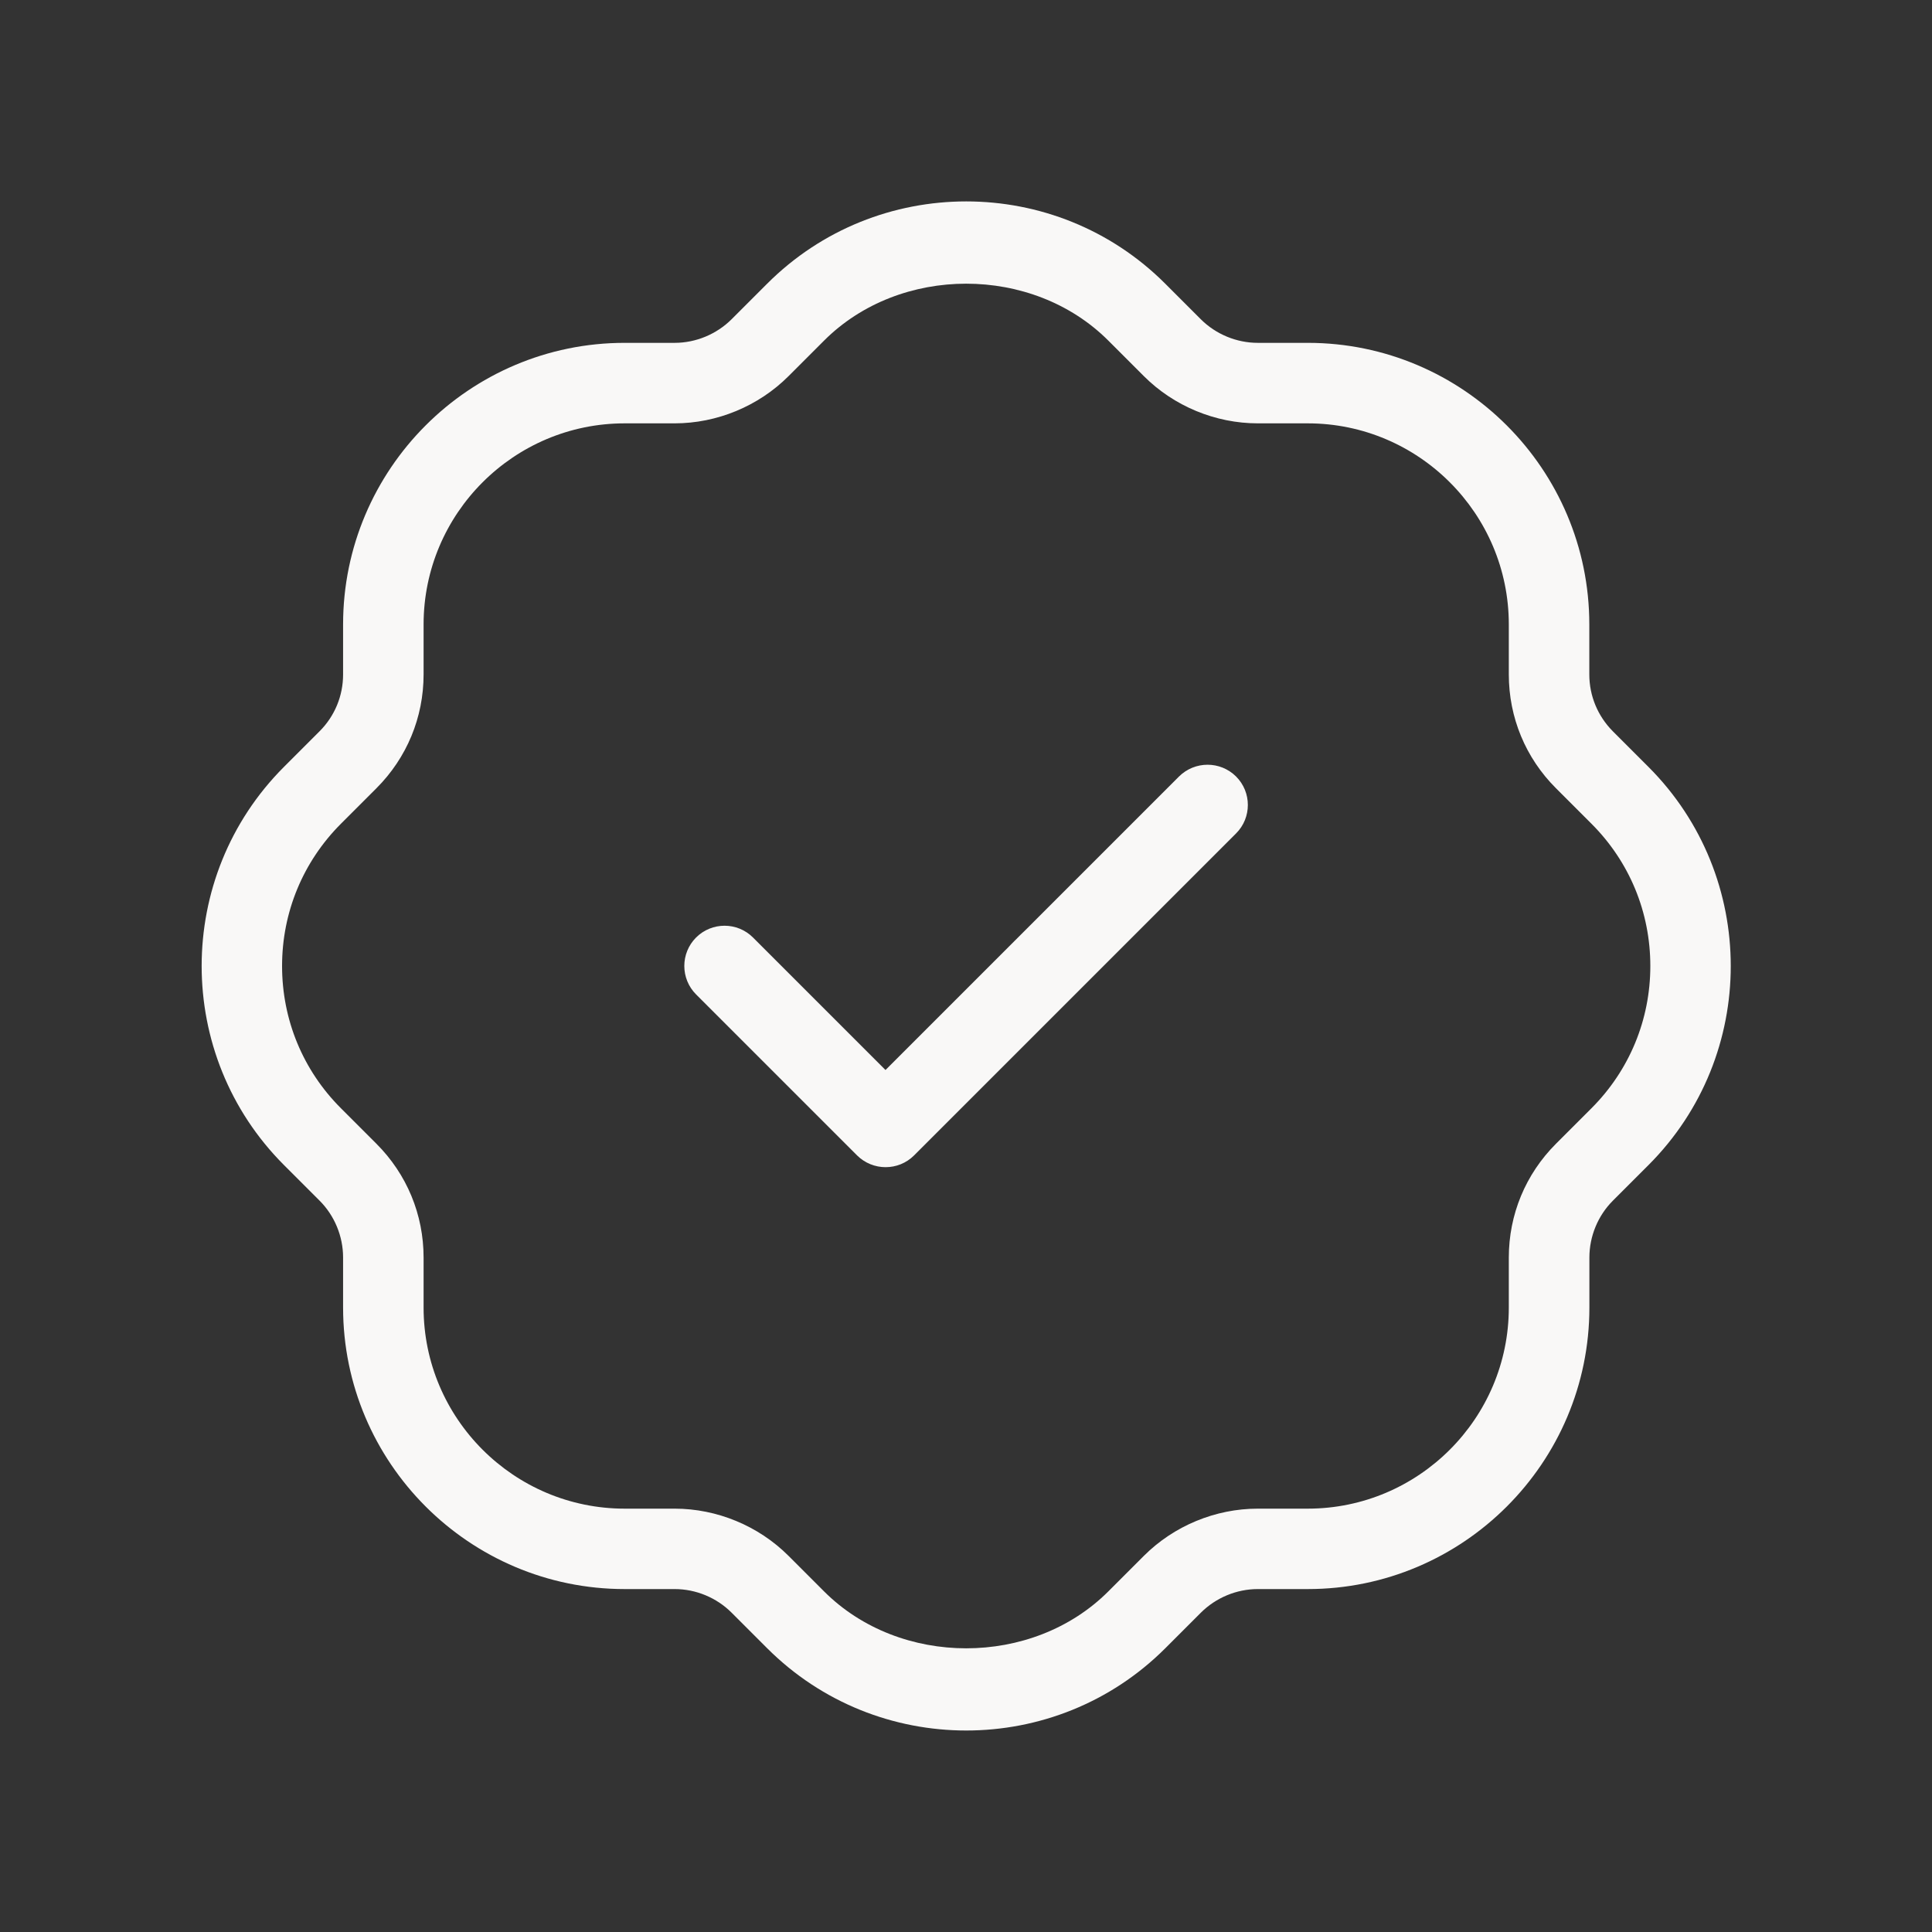 <svg xmlns="http://www.w3.org/2000/svg" fill="none" viewBox="0 0 24 24" height="24" width="24">
<rect x="0" y="0" width="24" height="24" fill="#333333" stroke="none"/>
<path fill="#F9F8F7" d="M20.477 9.526L20.036 9.085C19.848 8.896 19.743 8.645 19.743 8.378V7.757C19.743 5.828 18.174 4.259 16.245 4.259H15.624C15.361 4.259 15.103 4.152 14.917 3.966L14.476 3.525C13.113 2.161 10.892 2.161 9.529 3.525L9.088 3.966C8.901 4.152 8.644 4.259 8.381 4.259H7.76C5.831 4.259 4.262 5.828 4.262 7.757V8.378C4.262 8.645 4.158 8.896 3.969 9.085L3.528 9.526C2.164 10.89 2.164 13.109 3.528 14.473L3.969 14.914C4.156 15.1 4.262 15.358 4.262 15.621V16.242C4.262 18.171 5.831 19.74 7.76 19.74H8.381C8.645 19.74 8.902 19.847 9.088 20.033L9.529 20.474C10.211 21.156 11.107 21.497 12.003 21.497C12.899 21.497 13.795 21.156 14.477 20.474L14.918 20.033C15.105 19.847 15.361 19.74 15.625 19.74H16.246C18.175 19.74 19.744 18.171 19.744 16.242V15.621C19.744 15.358 19.85 15.1 20.037 14.914L20.478 14.473C21.841 13.11 21.841 10.89 20.477 9.526ZM19.77 13.767L19.329 14.208C18.951 14.586 18.743 15.088 18.743 15.622V16.243C18.743 17.62 17.622 18.741 16.245 18.741H15.624C15.098 18.741 14.582 18.955 14.21 19.327L13.769 19.768C12.826 20.712 11.179 20.712 10.236 19.768L9.795 19.327C9.423 18.955 8.907 18.741 8.381 18.741H7.76C6.383 18.741 5.262 17.62 5.262 16.243V15.622C5.262 15.088 5.054 14.586 4.676 14.208L4.235 13.767C3.763 13.295 3.504 12.668 3.504 12C3.504 11.332 3.764 10.705 4.235 10.233L4.676 9.792C5.054 9.414 5.262 8.912 5.262 8.378V7.757C5.262 6.38 6.383 5.259 7.76 5.259H8.381C8.907 5.259 9.423 5.045 9.795 4.673L10.236 4.232C11.179 3.288 12.826 3.288 13.769 4.232L14.21 4.673C14.582 5.045 15.098 5.259 15.624 5.259H16.245C17.622 5.259 18.743 6.38 18.743 7.757V8.378C18.743 8.912 18.951 9.415 19.329 9.792L19.77 10.233C20.242 10.705 20.501 11.332 20.501 12C20.501 12.668 20.241 13.295 19.77 13.767ZM15.355 9.646C15.55 9.841 15.55 10.158 15.355 10.353L11.355 14.353C11.257 14.451 11.129 14.499 11.001 14.499C10.873 14.499 10.745 14.45 10.647 14.353L8.647 12.353C8.452 12.158 8.452 11.841 8.647 11.646C8.842 11.451 9.159 11.451 9.354 11.646L11 13.292L14.646 9.646C14.843 9.451 15.159 9.451 15.355 9.646Z"></path>
</svg>
